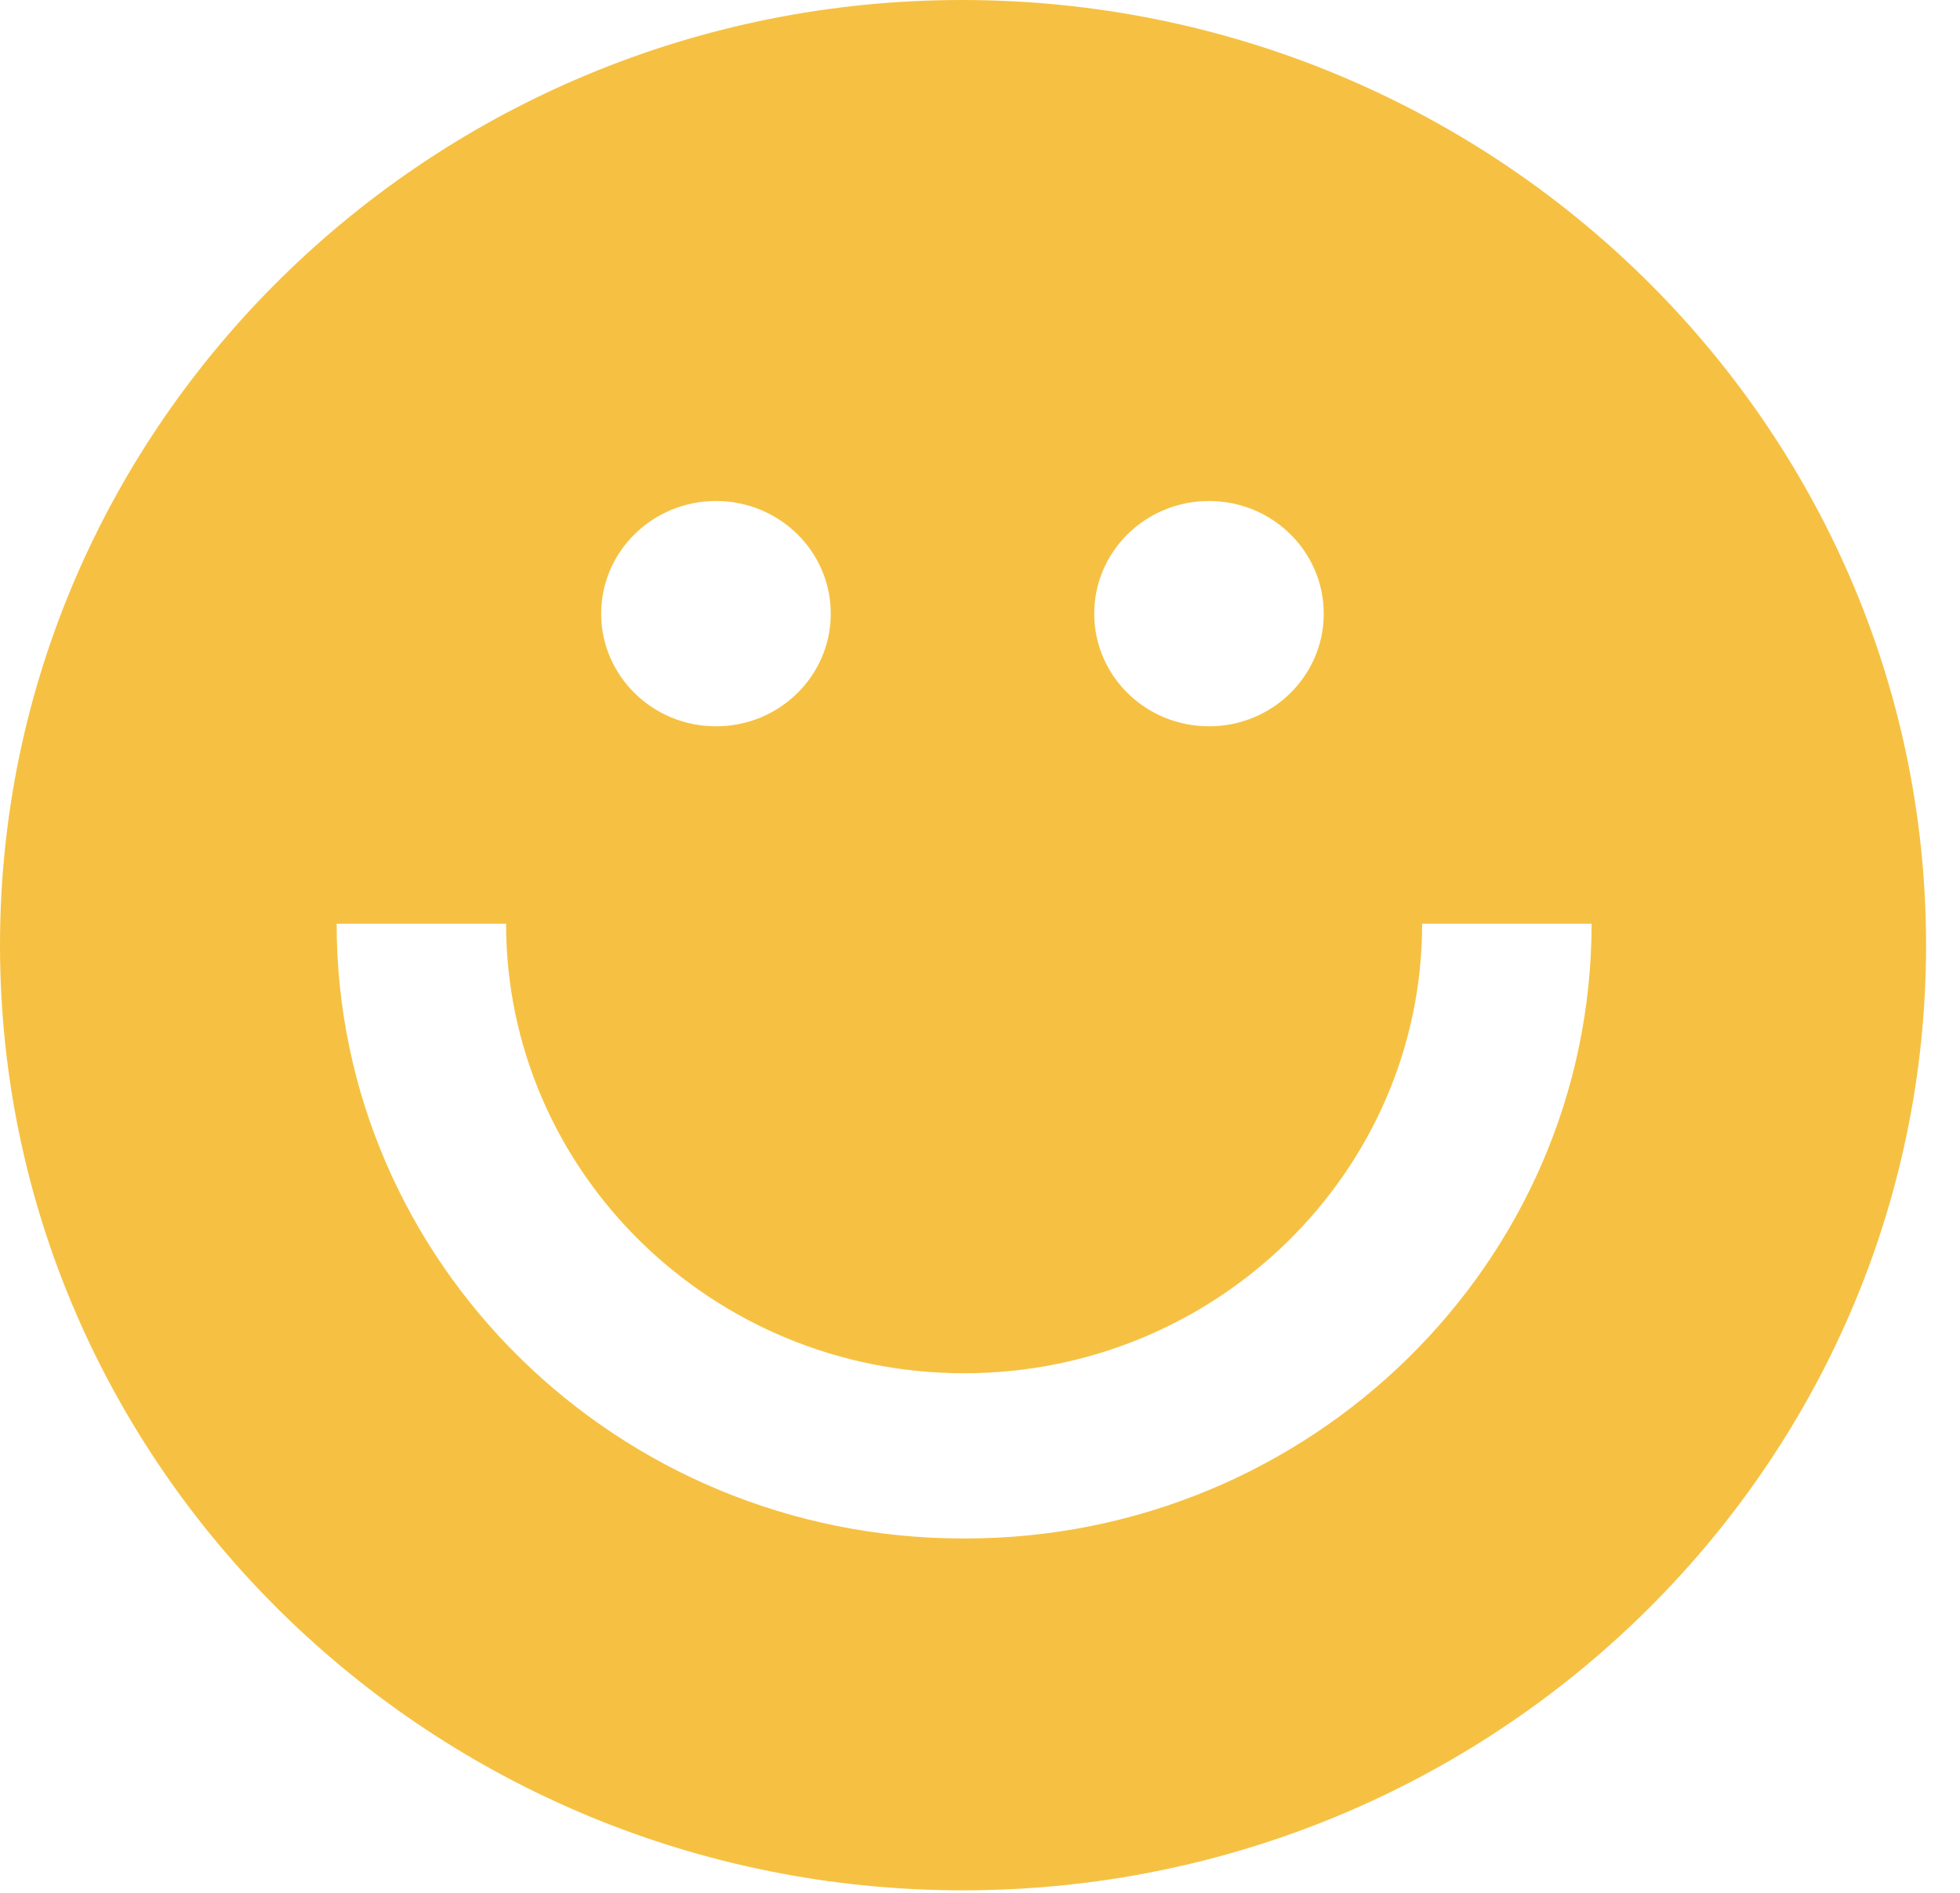 <svg width="29" height="28" viewBox="0 0 29 28" fill="none" xmlns="http://www.w3.org/2000/svg">
<path d="M14.233 0C6.389 0 0 6.269 0 13.982C0 21.694 6.389 27.963 14.249 27.963C22.109 27.963 28.498 21.694 28.498 13.982C28.498 6.269 22.093 0 14.233 0ZM17.888 7.411C18.826 7.411 19.586 8.157 19.586 9.078C19.586 9.998 18.826 10.744 17.888 10.744C16.95 10.744 16.19 9.998 16.19 9.078C16.19 8.157 16.95 7.411 17.888 7.411ZM10.594 7.411C11.532 7.411 12.292 8.157 12.292 9.078C12.292 9.998 11.532 10.744 10.594 10.744C9.656 10.744 8.895 9.998 8.895 9.078C8.895 8.157 9.656 7.411 10.594 7.411ZM14.249 22.758C9.138 22.758 4.981 18.679 4.981 13.664H7.488C7.488 17.33 10.529 20.314 14.265 20.314C18.001 20.314 21.042 17.33 21.042 13.664H23.549C23.549 18.679 19.392 22.758 14.281 22.758H14.249Z" fill="#F6C142"/>
</svg>
